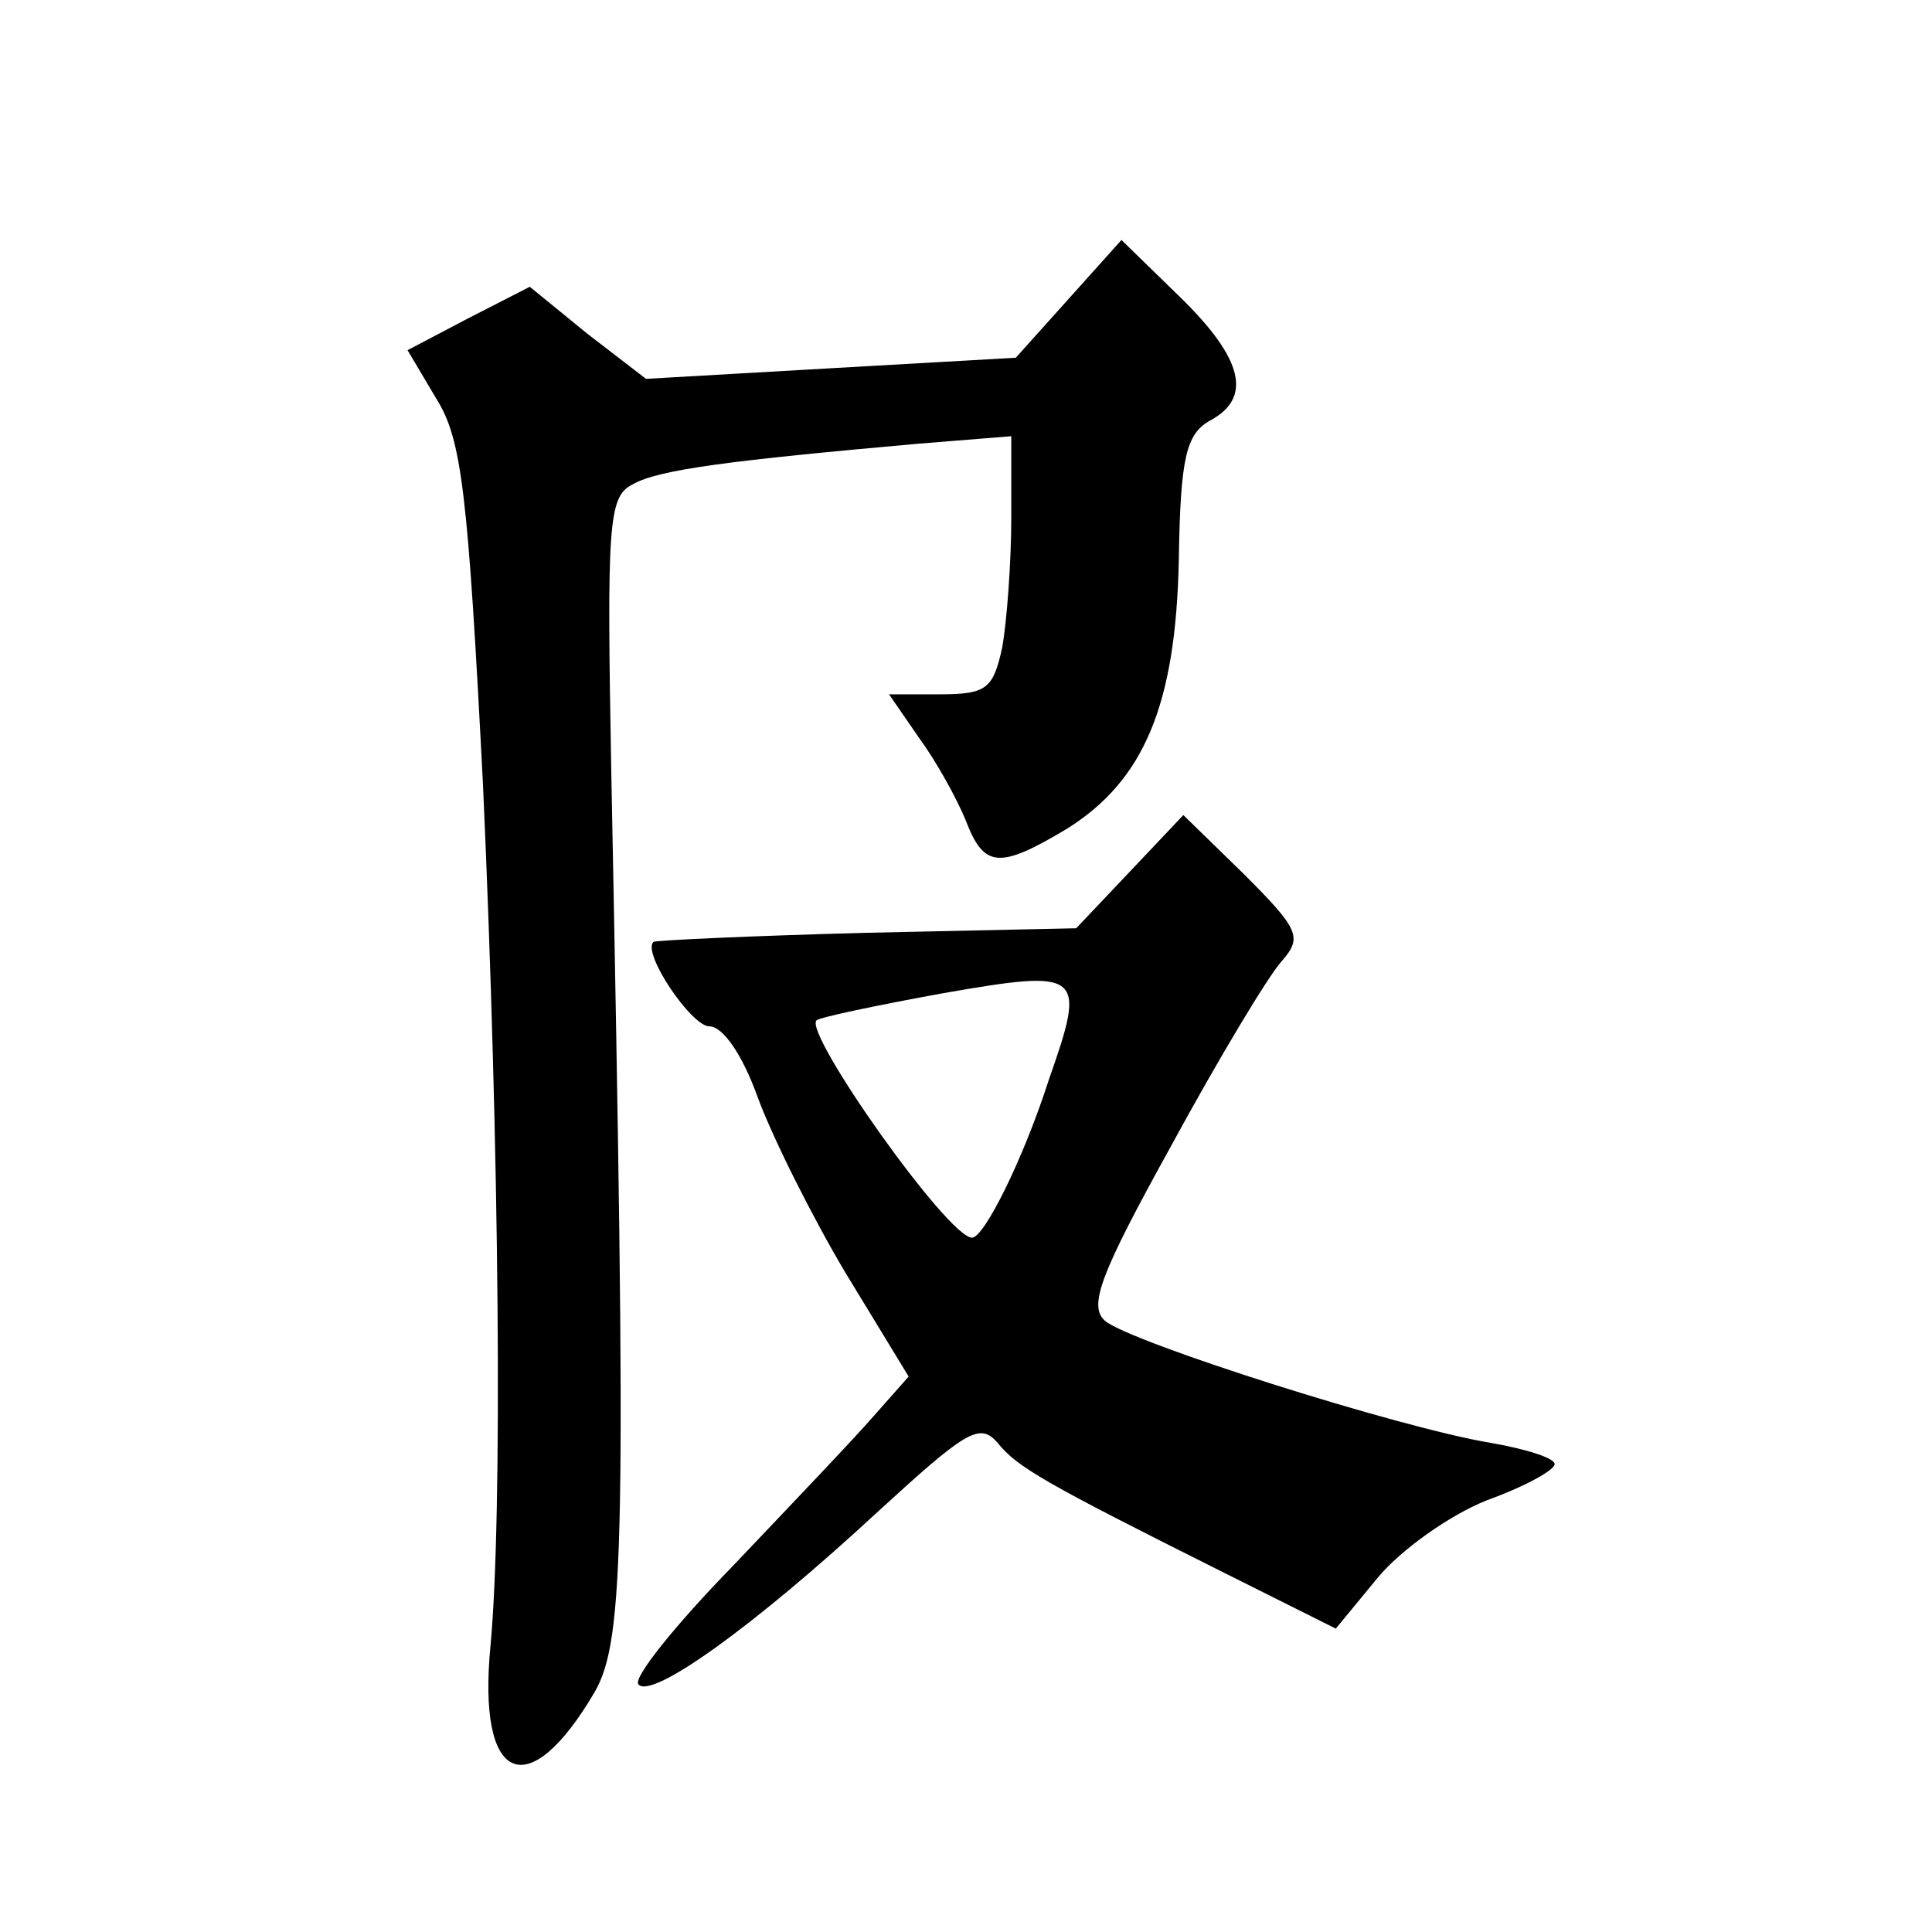 <?xml version="1.0" standalone="no"?>
<!DOCTYPE svg PUBLIC "-//W3C//DTD SVG 20010904//EN"
 "http://www.w3.org/TR/2001/REC-SVG-20010904/DTD/svg10.dtd">
<svg version="1.0" xmlns="http://www.w3.org/2000/svg"
 width="128pt" height="128pt" viewBox="0 0 128 128"
 preserveAspectRatio="xMidYMid meet">
<g transform="translate(0,128) scale(0.1,-0.1)"
fill="#0" stroke="none">
<path d="M708 1082 l-35 -39 -123 -7 -122 -7 -39 30 -38 31 -41 -21 -40 -21 19
-32 c17 -27 21 -62 31 -256 11 -245 13 -483 5 -570 -9 -92 25 -106 69 -31 20 35
21 101 11 609 -3 165 -2 183 14 191 17 10 66 16 189 27 l62 5 0 -54 c0 -30 -3 -69
-6 -86 -6 -27 -10 -31 -41 -31 l-34 0 20 -29 c11 -15 25 -40 31 -55 12 -31 22 -32
67 -5 51 32 72 82 74 178 1 68 5 83 20 92 29 15 23 41 -19 82 l-39 38 -35 -39z
M749 703 l-36 -38 -139 -3 c-76 -2 -140 -5 -141 -6 -8 -7 25 -56 37 -56 9 0 22
-19 32 -47 10 -27 36 -79 58 -116 l42 -69 -23 -26 c-13 -15 -55 -59 -93 -99 -39
-40 -67 -75 -63 -79 9 -10 77 39 157 113 60 55 69 61 81 47 13 -16 30 -26 150 -86
l74 -37 28 34 c15 18 47 41 72 51 25 9 45 20 45 24 0 4 -19 10 -42 14 -61 10 -240
67 -256 81 -11 10 -3 31 44 116 31 57 64 112 73 122 14 16 12 21 -25 58 l-40 39
-35 -37z m-54 -138 c-17 -53 -43 -105 -51 -105 -16 0 -112 136 -103 144 2 2 40
10 84 18 92 16 95 14 70 -57z"/>
</g>
</svg>
